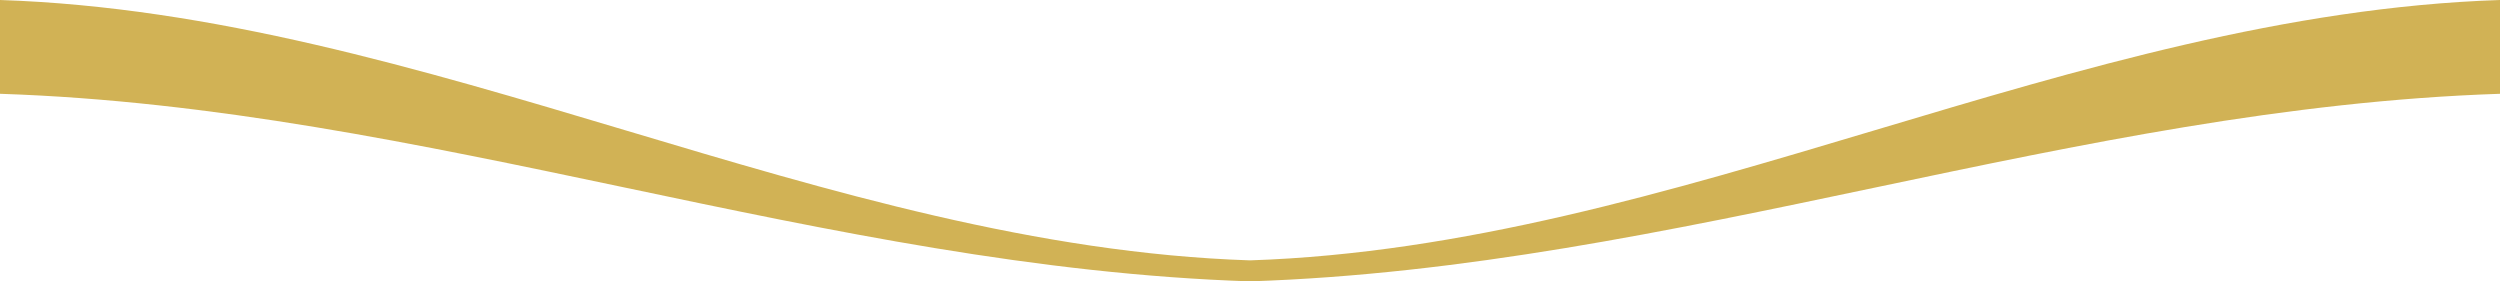 <?xml version="1.0" encoding="utf-8"?>
<!-- Generator: Adobe Illustrator 16.2.0, SVG Export Plug-In . SVG Version: 6.00 Build 0)  -->
<!DOCTYPE svg PUBLIC "-//W3C//DTD SVG 1.1//EN" "http://www.w3.org/Graphics/SVG/1.1/DTD/svg11.dtd">
<svg version="1.1" id="éti" xmlns="http://www.w3.org/2000/svg" xmlns:xlink="http://www.w3.org/1999/xlink" x="0px" y="0px"
	 width="341.433px" height="38.426px" viewBox="0 0 341.433 38.426" enable-background="new 0 0 341.433 38.426"
	 xml:space="preserve">
<path fill="#D1B255" d="M170.716,38.426c58.185-1.92,112.531-23.693,170.717-25.617c0-5.124,0-7.685,0-12.809
	C283.248,1.928,228.9,33.631,170.716,35.559C112.532,33.631,58.185,1.928,0,0c0,5.124,0,7.685,0,12.809
	C58.185,14.732,112.531,36.506,170.716,38.426z"/>
</svg>
